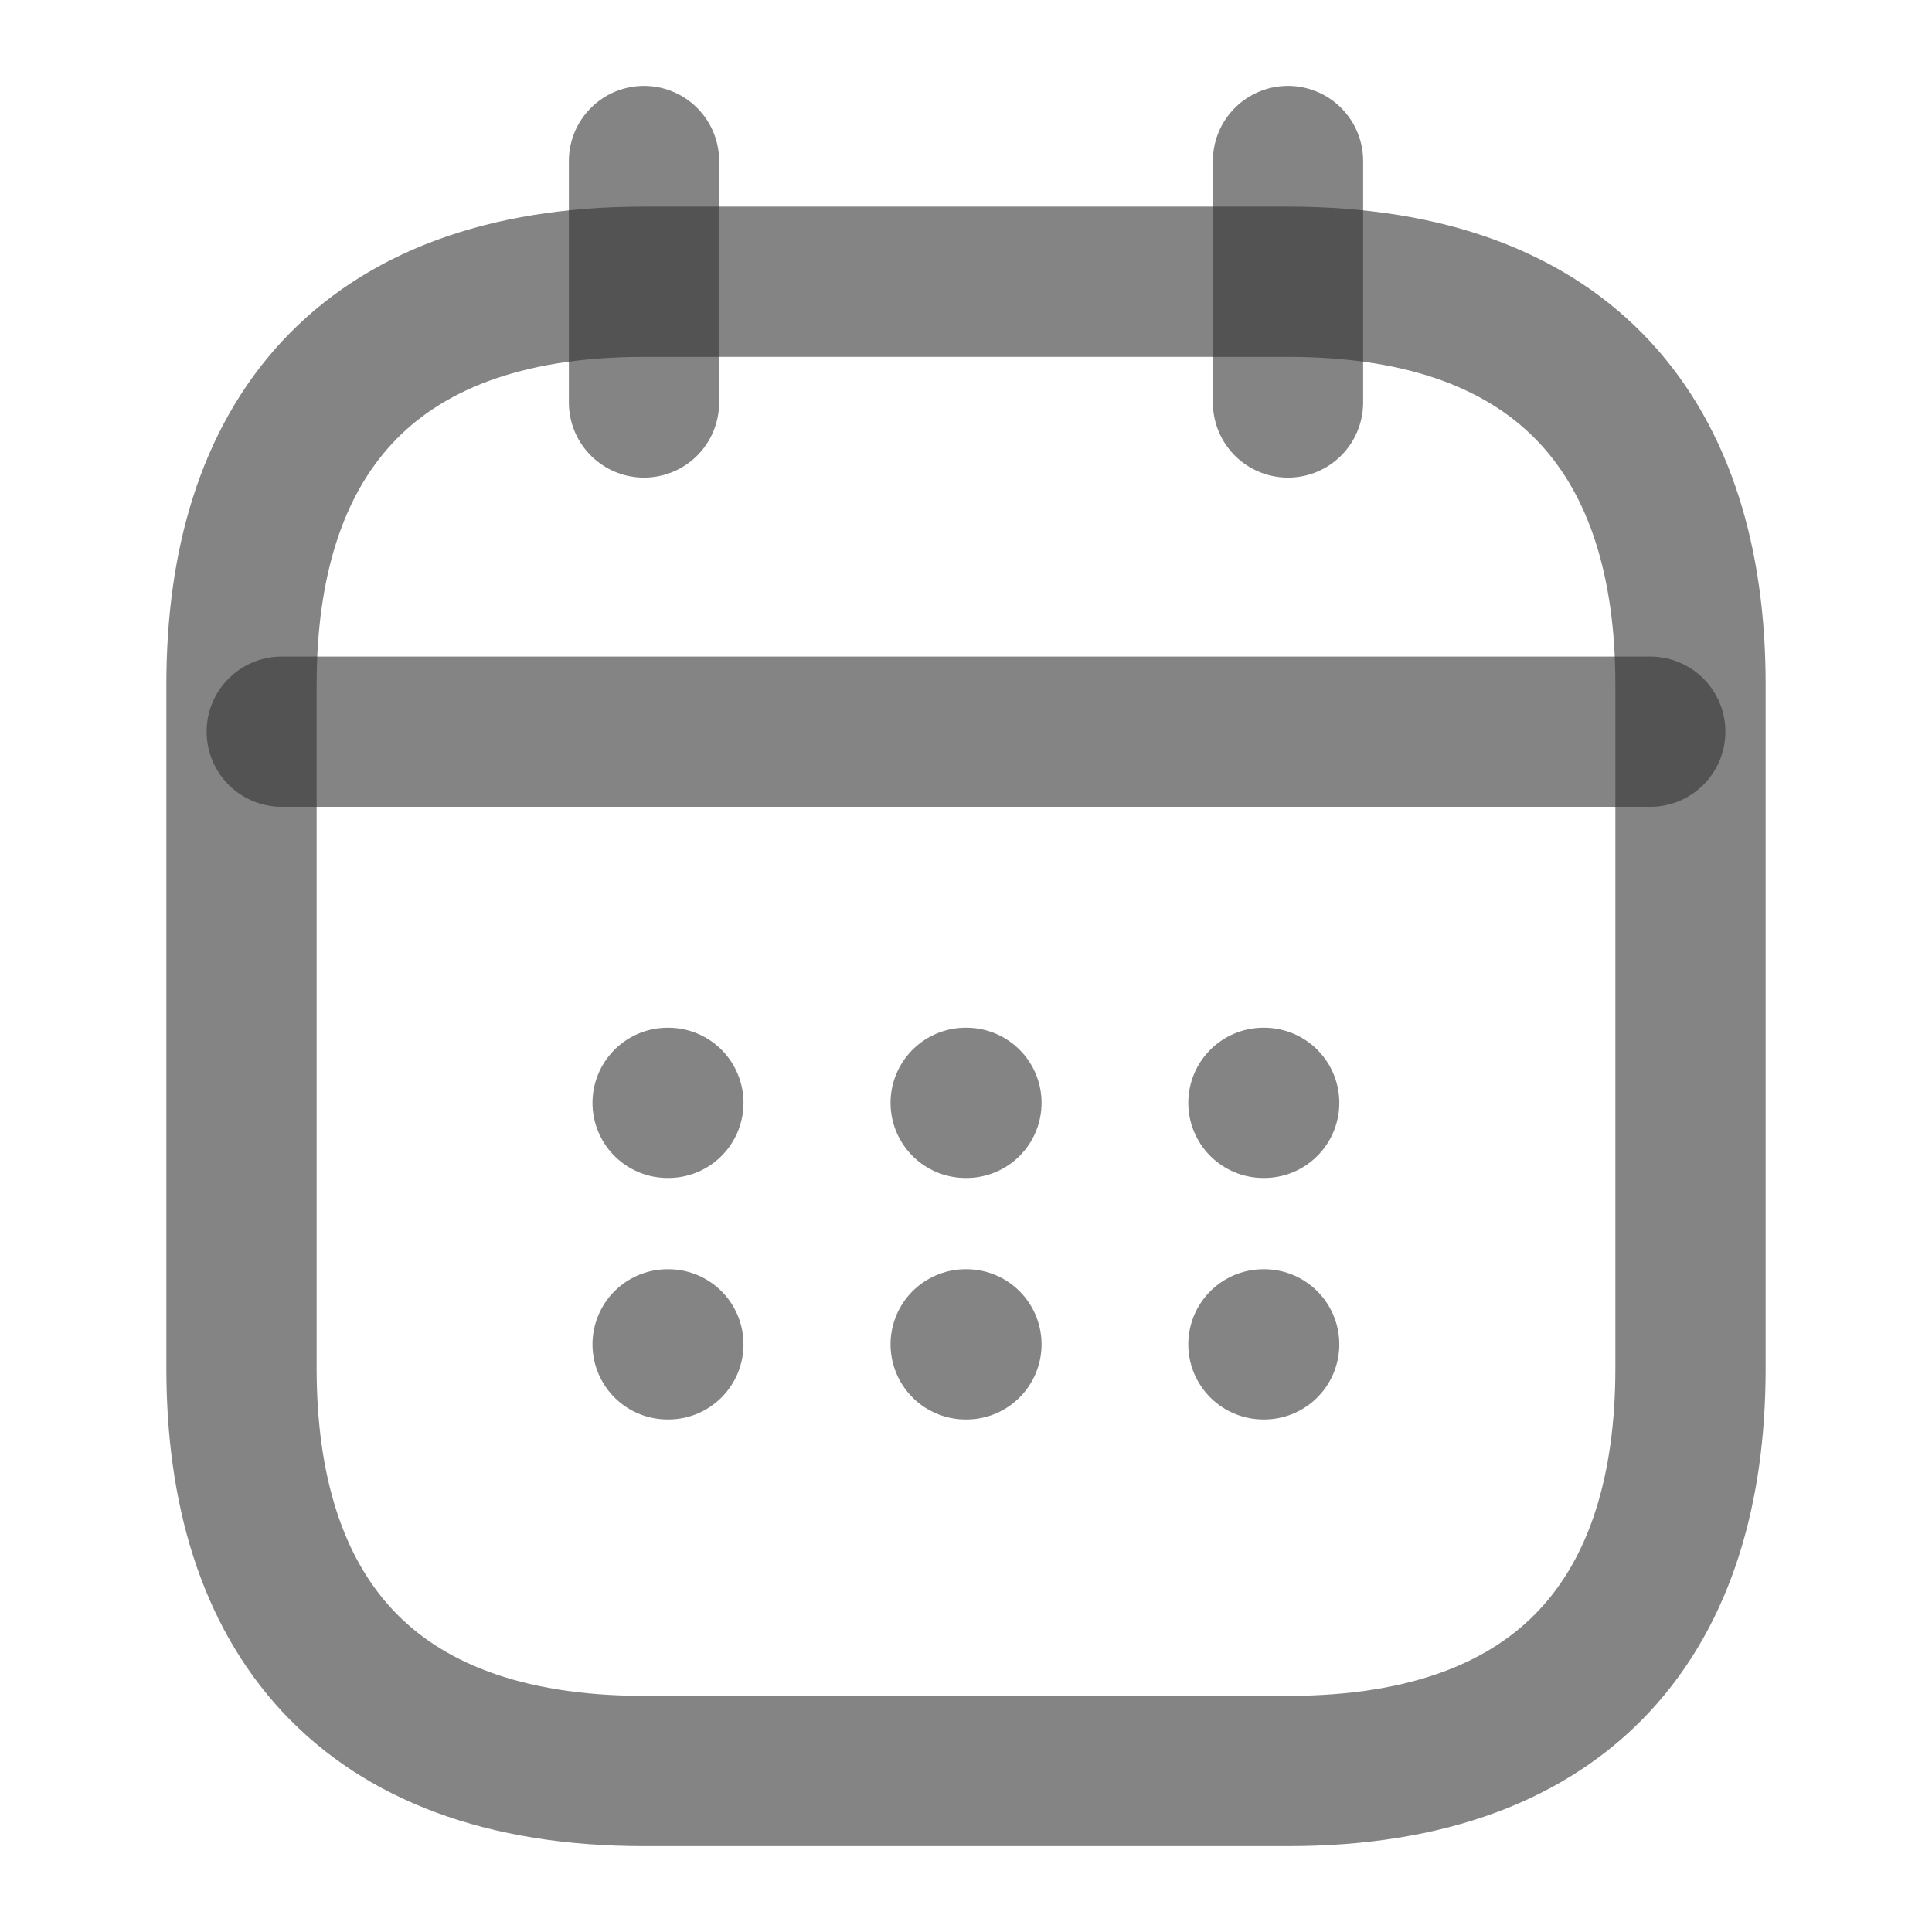 <svg width="18" height="18" viewBox="0 0 18 18" fill="none" xmlns="http://www.w3.org/2000/svg">
<path d="M6 1.5V3.75" stroke="#333333" stroke-opacity="0.6" stroke-width="1.4" stroke-miterlimit="10" stroke-linecap="round" stroke-linejoin="round"/>
<path d="M12 1.5V3.75" stroke="#333333" stroke-opacity="0.6" stroke-width="1.4" stroke-miterlimit="10" stroke-linecap="round" stroke-linejoin="round"/>
<path d="M2.625 6.817H15.375" stroke="#333333" stroke-opacity="0.6" stroke-width="1.4" stroke-miterlimit="10" stroke-linecap="round" stroke-linejoin="round"/>
<path d="M15.75 6.375V12.75C15.75 15 14.625 16.5 12 16.5H6C3.375 16.5 2.25 15 2.25 12.75V6.375C2.25 4.125 3.375 2.625 6 2.625H12C14.625 2.625 15.75 4.125 15.75 6.375Z" stroke="#333333" stroke-opacity="0.6" stroke-width="1.4" stroke-miterlimit="10" stroke-linecap="round" stroke-linejoin="round"/>
<path d="M11.771 10.275H11.778" stroke="#333333" stroke-opacity="0.6" stroke-width="1.4" stroke-linecap="round" stroke-linejoin="round"/>
<path d="M11.771 12.525H11.778" stroke="#333333" stroke-opacity="0.6" stroke-width="1.4" stroke-linecap="round" stroke-linejoin="round"/>
<path d="M8.997 10.275H9.004" stroke="#333333" stroke-opacity="0.6" stroke-width="1.4" stroke-linecap="round" stroke-linejoin="round"/>
<path d="M8.997 12.525H9.004" stroke="#333333" stroke-opacity="0.6" stroke-width="1.4" stroke-linecap="round" stroke-linejoin="round"/>
<path d="M6.22 10.275H6.227" stroke="#333333" stroke-opacity="0.6" stroke-width="1.4" stroke-linecap="round" stroke-linejoin="round"/>
<path d="M6.22 12.525H6.227" stroke="#333333" stroke-opacity="0.6" stroke-width="1.4" stroke-linecap="round" stroke-linejoin="round"/>
</svg>
